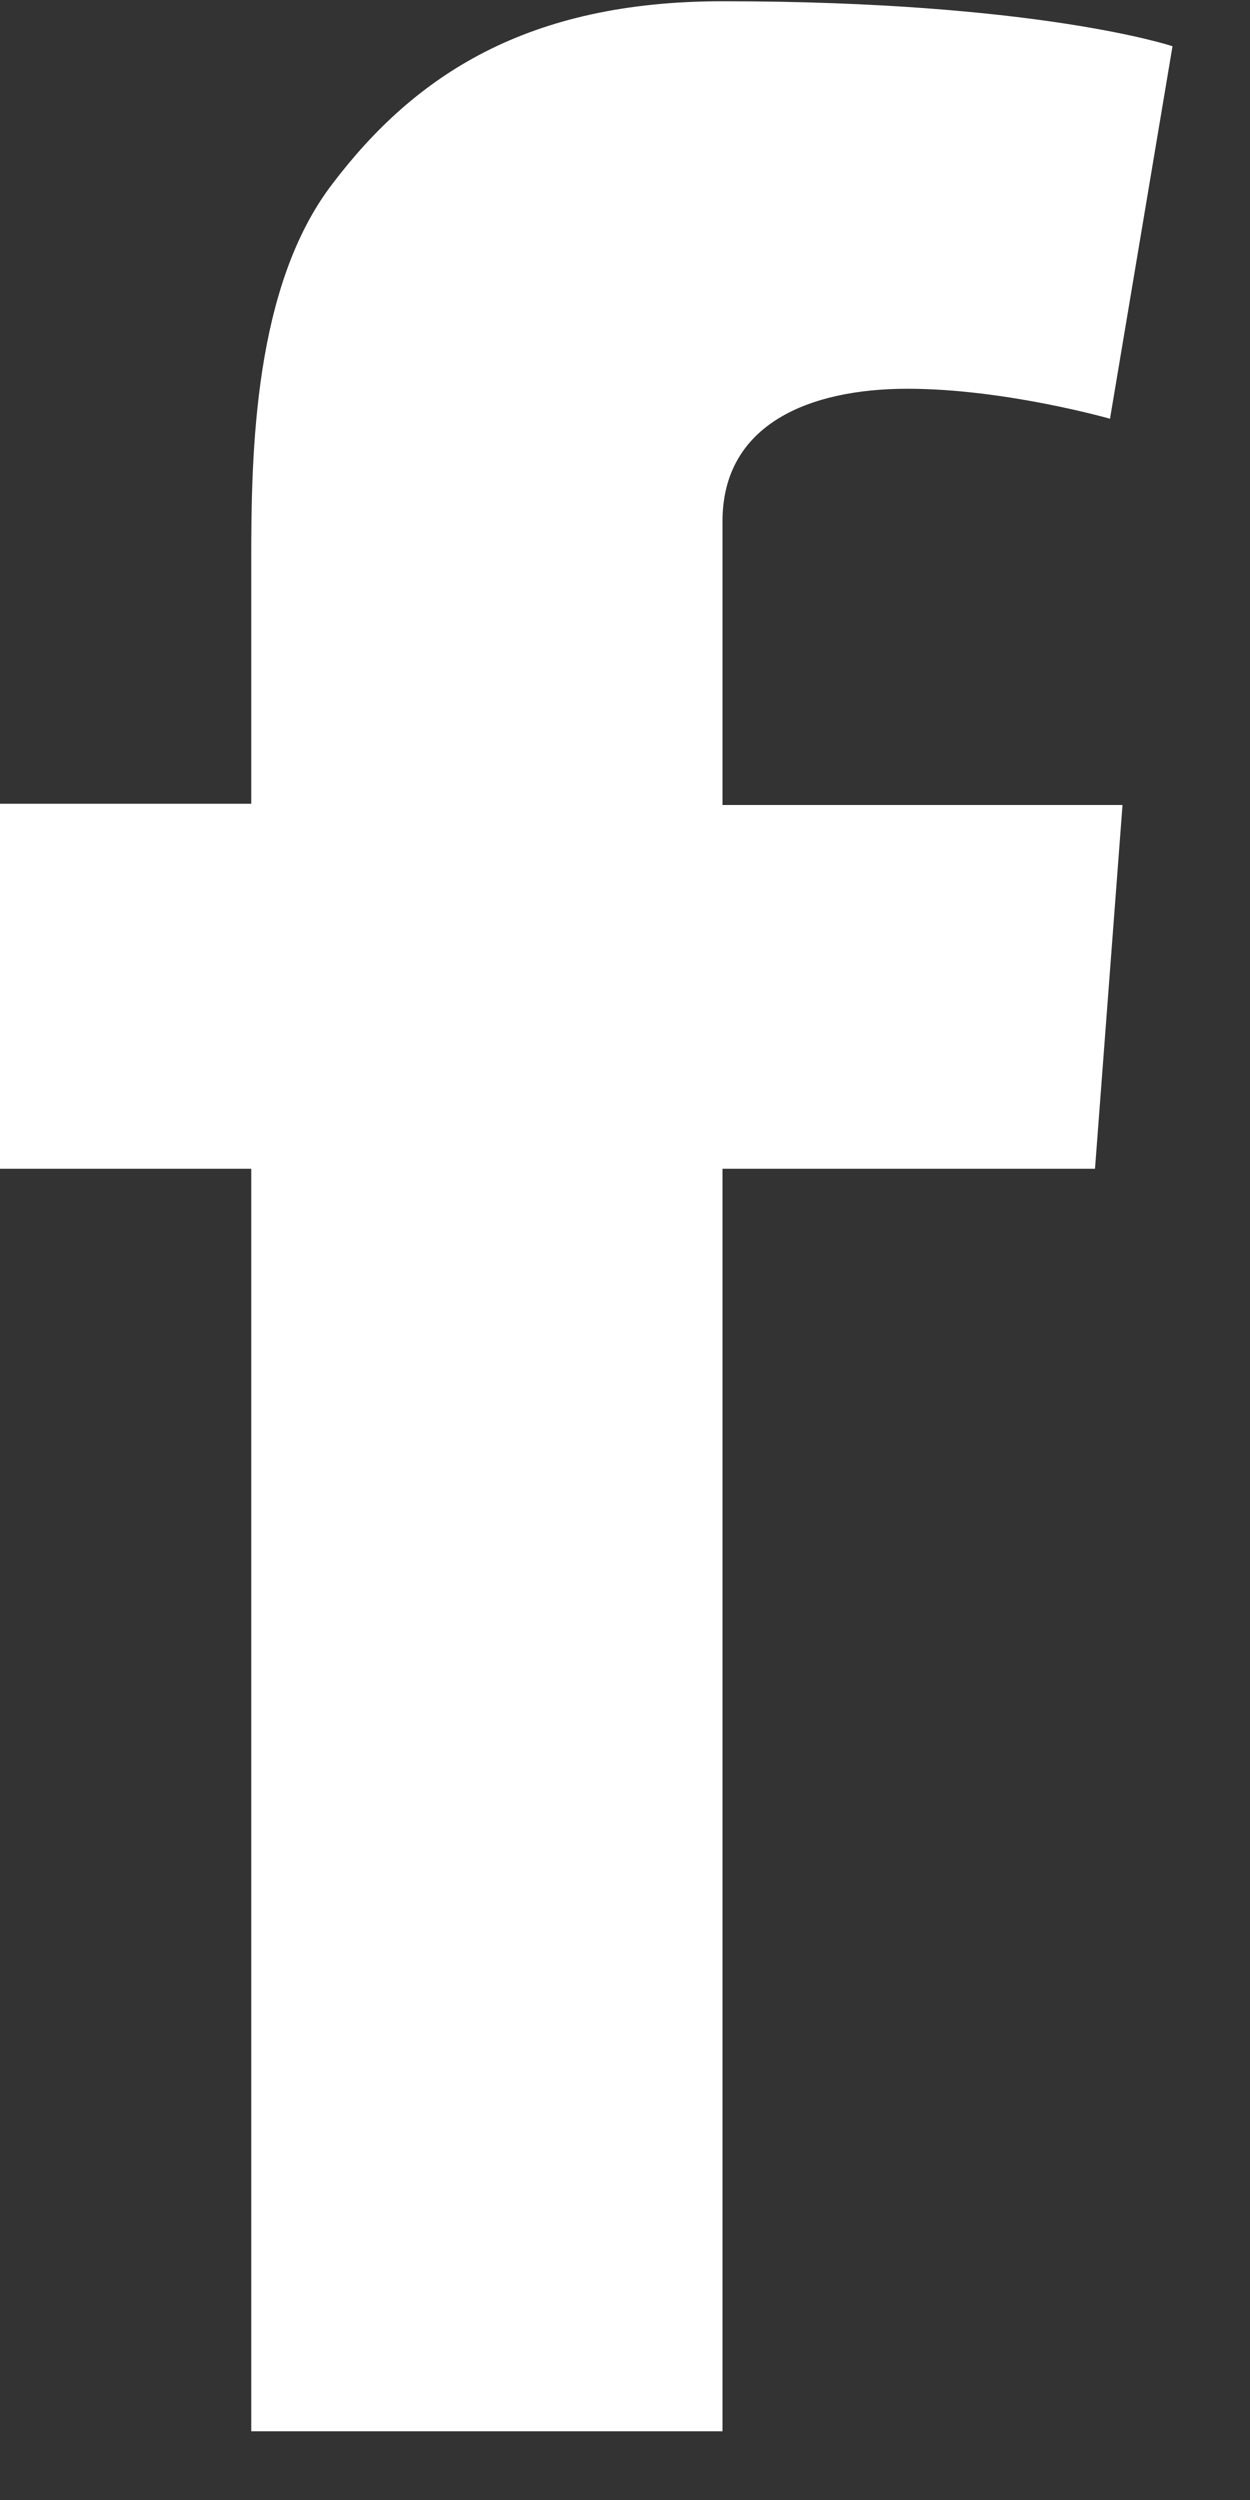 <?xml version="1.0" encoding="UTF-8"?><svg id="Layer_1" xmlns="http://www.w3.org/2000/svg" viewBox="0 0 10 20"><rect x="0" y="0" width="10" height="20" fill="#333333" stroke="none"/><defs><style>.cls-1{fill:#fff;stroke-width:0px;}</style></defs><path id="fbk" class="cls-1" d="m0,6.43h2.01v-1.95c0-.86.02-2.19.65-3.01.66-.87,1.56-1.46,3.12-1.46,2.53,0,3.6.36,3.6.36l-.5,2.98s-.84-.24-1.62-.24-1.48.28-1.48,1.06v2.27h3.2l-.22,2.91h-2.98v10.1h-3.77v-10.1H0v-2.91Z"/></svg>